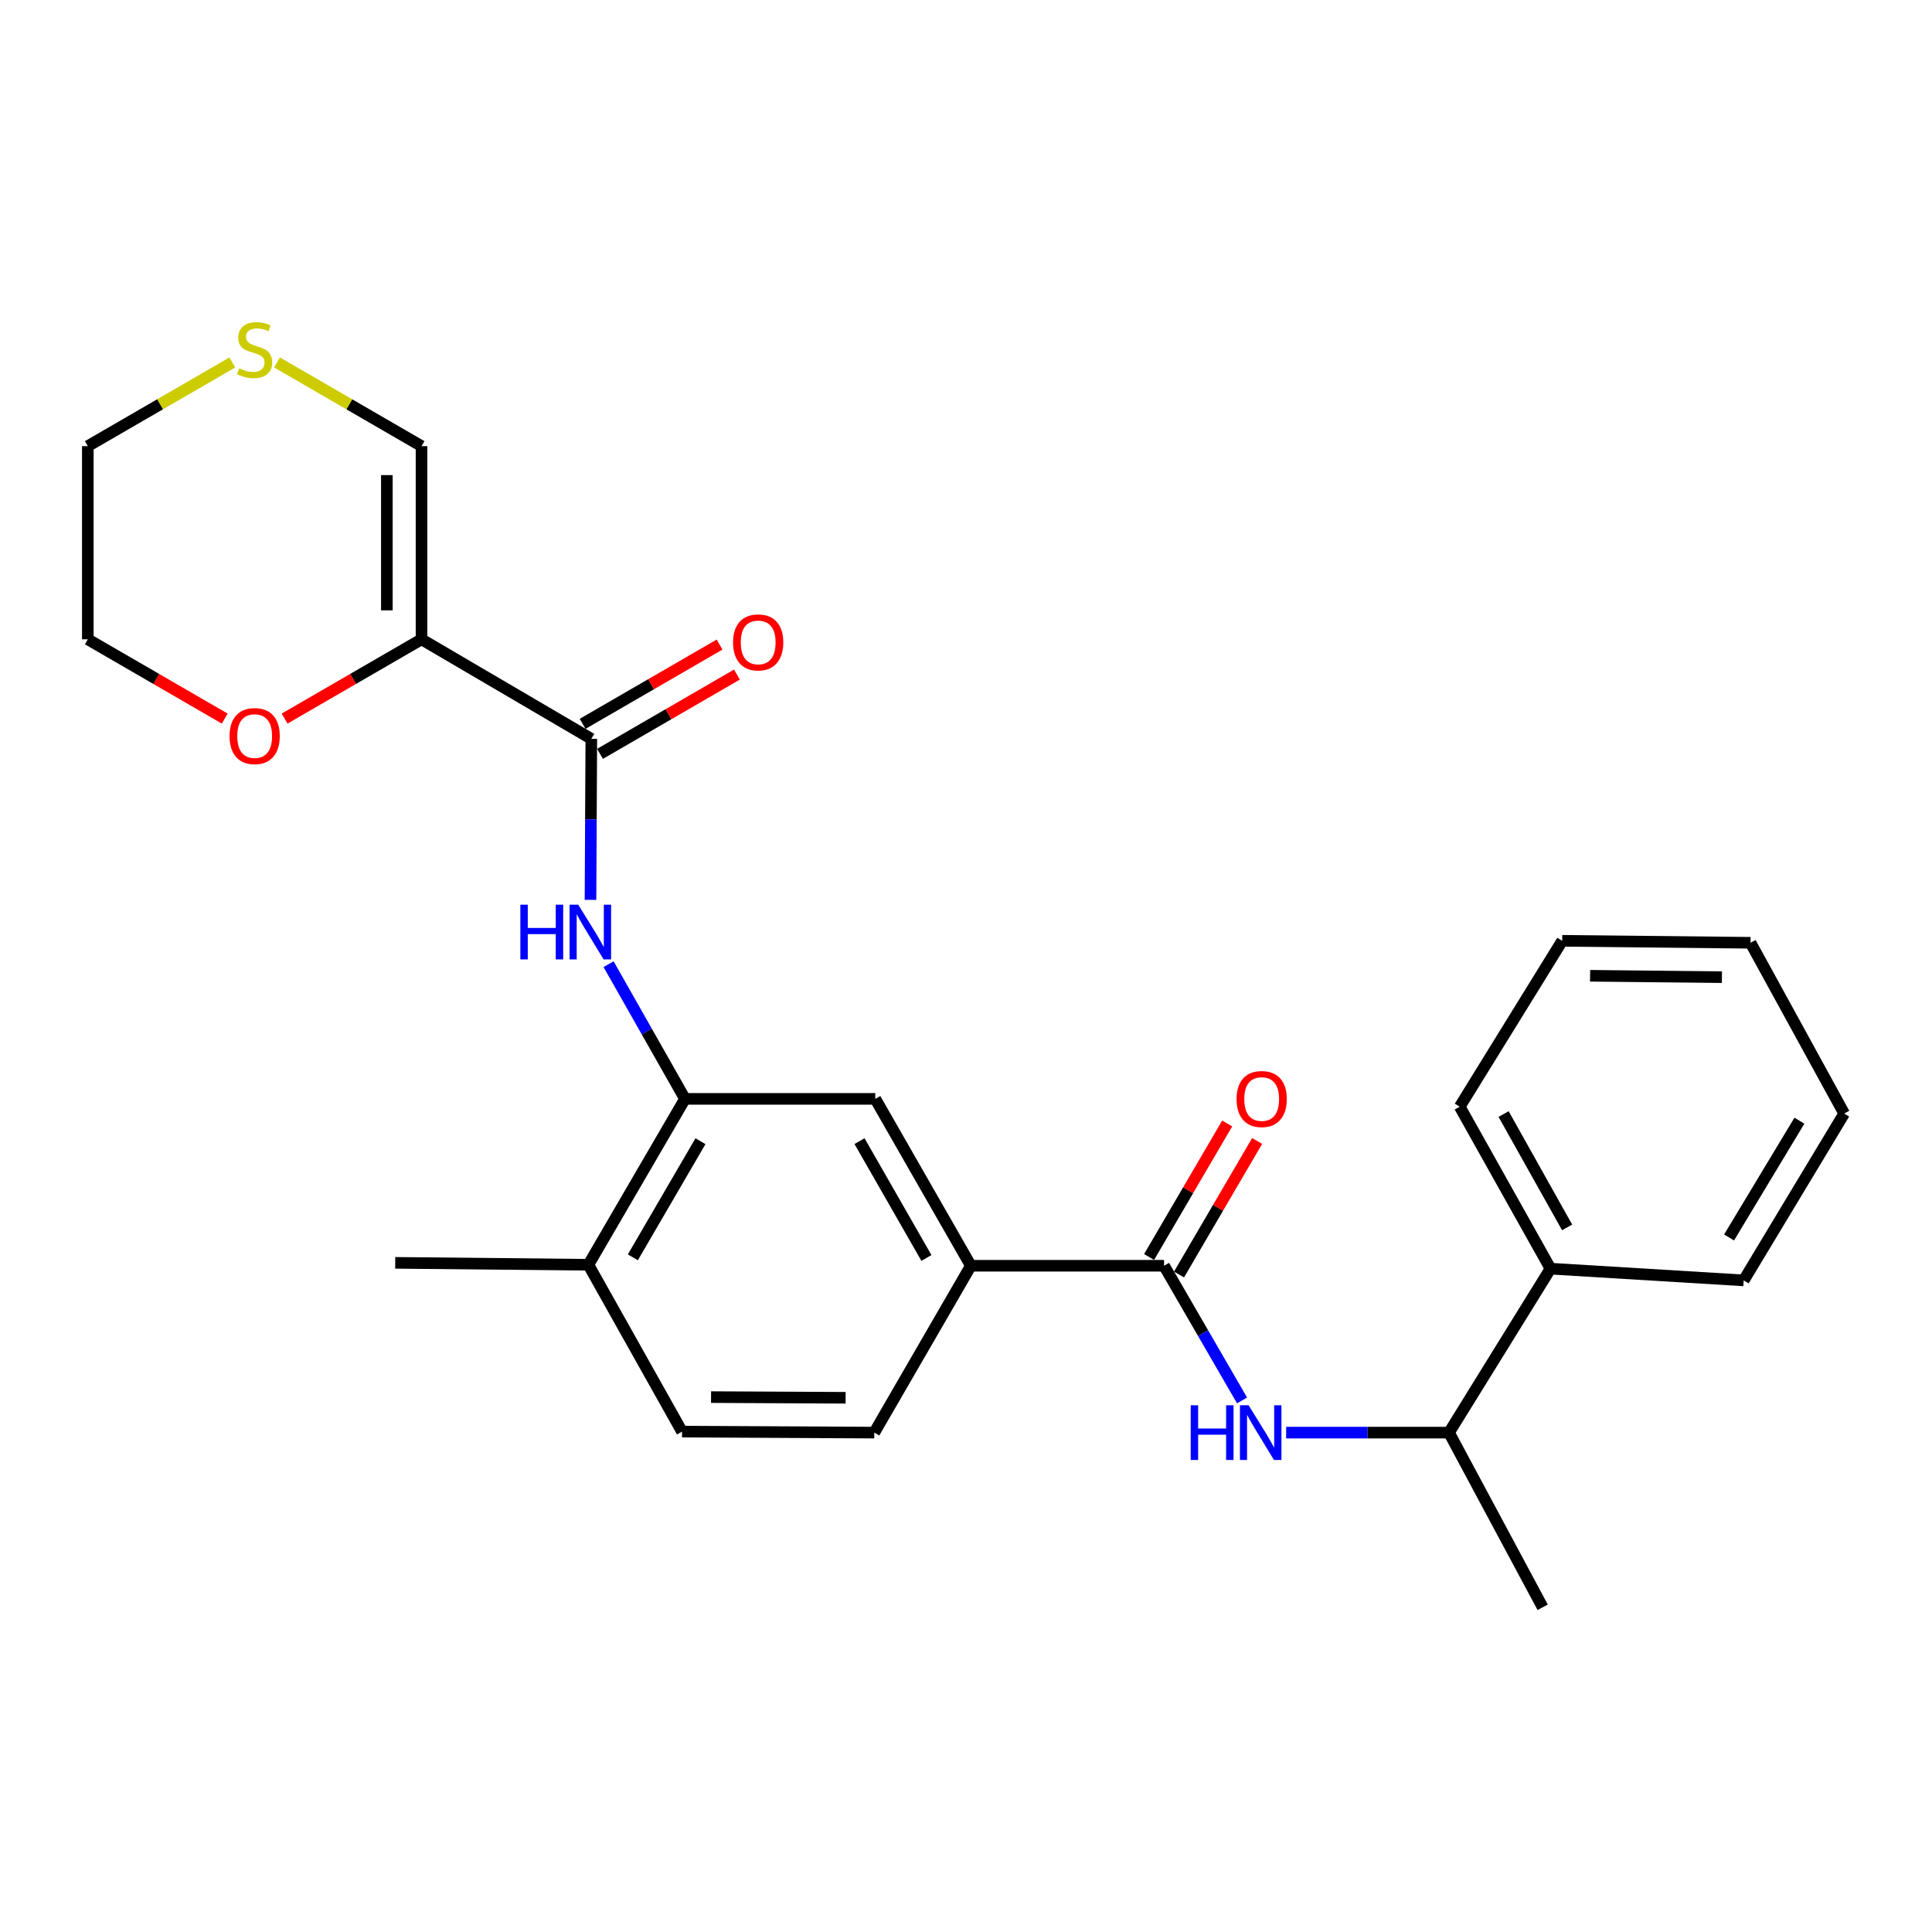 <?xml version='1.0' encoding='iso-8859-1'?>
<svg version='1.1' baseProfile='full'
              xmlns='http://www.w3.org/2000/svg'
                      xmlns:rdkit='http://www.rdkit.org/xml'
                      xmlns:xlink='http://www.w3.org/1999/xlink'
                  xml:space='preserve'
width='1000px' height='1000px' viewBox='0 0 1000 1000'>
<!-- END OF HEADER -->
<rect style='opacity:1.0;fill:#FFFFFF;stroke:none' width='1000' height='1000' x='0' y='0'> </rect>
<path class='bond-0' d='M 218.18,330.91 L 306.064,382.426' style='fill:none;fill-rule:evenodd;stroke:#000000;stroke-width:6px;stroke-linecap:butt;stroke-linejoin:miter;stroke-opacity:1' />
<path class='bond-7' d='M 218.18,330.91 L 218.18,230.921' style='fill:none;fill-rule:evenodd;stroke:#000000;stroke-width:6px;stroke-linecap:butt;stroke-linejoin:miter;stroke-opacity:1' />
<path class='bond-7' d='M 200.231,315.912 L 200.231,245.919' style='fill:none;fill-rule:evenodd;stroke:#000000;stroke-width:6px;stroke-linecap:butt;stroke-linejoin:miter;stroke-opacity:1' />
<path class='bond-8' d='M 218.18,330.91 L 182.744,351.425' style='fill:none;fill-rule:evenodd;stroke:#000000;stroke-width:6px;stroke-linecap:butt;stroke-linejoin:miter;stroke-opacity:1' />
<path class='bond-8' d='M 182.744,351.425 L 147.307,371.94' style='fill:none;fill-rule:evenodd;stroke:#FF0000;stroke-width:6px;stroke-linecap:butt;stroke-linejoin:miter;stroke-opacity:1' />
<path class='bond-2' d='M 306.064,382.426 L 305.852,424.096' style='fill:none;fill-rule:evenodd;stroke:#000000;stroke-width:6px;stroke-linecap:butt;stroke-linejoin:miter;stroke-opacity:1' />
<path class='bond-2' d='M 305.852,424.096 L 305.64,465.765' style='fill:none;fill-rule:evenodd;stroke:#0000FF;stroke-width:6px;stroke-linecap:butt;stroke-linejoin:miter;stroke-opacity:1' />
<path class='bond-12' d='M 310.56,390.193 L 345.997,369.678' style='fill:none;fill-rule:evenodd;stroke:#000000;stroke-width:6px;stroke-linecap:butt;stroke-linejoin:miter;stroke-opacity:1' />
<path class='bond-12' d='M 345.997,369.678 L 381.433,349.163' style='fill:none;fill-rule:evenodd;stroke:#FF0000;stroke-width:6px;stroke-linecap:butt;stroke-linejoin:miter;stroke-opacity:1' />
<path class='bond-12' d='M 301.567,374.659 L 337.004,354.144' style='fill:none;fill-rule:evenodd;stroke:#000000;stroke-width:6px;stroke-linecap:butt;stroke-linejoin:miter;stroke-opacity:1' />
<path class='bond-12' d='M 337.004,354.144 L 372.44,333.629' style='fill:none;fill-rule:evenodd;stroke:#FF0000;stroke-width:6px;stroke-linecap:butt;stroke-linejoin:miter;stroke-opacity:1' />
<path class='bond-1' d='M 602.513,655.151 L 502.513,655.151' style='fill:none;fill-rule:evenodd;stroke:#000000;stroke-width:6px;stroke-linecap:butt;stroke-linejoin:miter;stroke-opacity:1' />
<path class='bond-3' d='M 602.513,655.151 L 622.7,690.007' style='fill:none;fill-rule:evenodd;stroke:#000000;stroke-width:6px;stroke-linecap:butt;stroke-linejoin:miter;stroke-opacity:1' />
<path class='bond-3' d='M 622.7,690.007 L 642.886,724.864' style='fill:none;fill-rule:evenodd;stroke:#0000FF;stroke-width:6px;stroke-linecap:butt;stroke-linejoin:miter;stroke-opacity:1' />
<path class='bond-13' d='M 610.259,659.683 L 630.475,625.125' style='fill:none;fill-rule:evenodd;stroke:#000000;stroke-width:6px;stroke-linecap:butt;stroke-linejoin:miter;stroke-opacity:1' />
<path class='bond-13' d='M 630.475,625.125 L 650.69,590.567' style='fill:none;fill-rule:evenodd;stroke:#FF0000;stroke-width:6px;stroke-linecap:butt;stroke-linejoin:miter;stroke-opacity:1' />
<path class='bond-13' d='M 594.766,650.62 L 614.981,616.062' style='fill:none;fill-rule:evenodd;stroke:#000000;stroke-width:6px;stroke-linecap:butt;stroke-linejoin:miter;stroke-opacity:1' />
<path class='bond-13' d='M 614.981,616.062 L 635.197,581.504' style='fill:none;fill-rule:evenodd;stroke:#FF0000;stroke-width:6px;stroke-linecap:butt;stroke-linejoin:miter;stroke-opacity:1' />
<path class='bond-4' d='M 314.998,499.067 L 334.773,533.92' style='fill:none;fill-rule:evenodd;stroke:#0000FF;stroke-width:6px;stroke-linecap:butt;stroke-linejoin:miter;stroke-opacity:1' />
<path class='bond-4' d='M 334.773,533.92 L 354.548,568.773' style='fill:none;fill-rule:evenodd;stroke:#000000;stroke-width:6px;stroke-linecap:butt;stroke-linejoin:miter;stroke-opacity:1' />
<path class='bond-10' d='M 665.709,741.519 L 707.854,741.519' style='fill:none;fill-rule:evenodd;stroke:#0000FF;stroke-width:6px;stroke-linecap:butt;stroke-linejoin:miter;stroke-opacity:1' />
<path class='bond-10' d='M 707.854,741.519 L 749.999,741.519' style='fill:none;fill-rule:evenodd;stroke:#000000;stroke-width:6px;stroke-linecap:butt;stroke-linejoin:miter;stroke-opacity:1' />
<path class='bond-6' d='M 354.548,568.773 L 453.042,568.773' style='fill:none;fill-rule:evenodd;stroke:#000000;stroke-width:6px;stroke-linecap:butt;stroke-linejoin:miter;stroke-opacity:1' />
<path class='bond-11' d='M 354.548,568.773 L 304.548,654.643' style='fill:none;fill-rule:evenodd;stroke:#000000;stroke-width:6px;stroke-linecap:butt;stroke-linejoin:miter;stroke-opacity:1' />
<path class='bond-11' d='M 362.56,590.686 L 327.56,650.794' style='fill:none;fill-rule:evenodd;stroke:#000000;stroke-width:6px;stroke-linecap:butt;stroke-linejoin:miter;stroke-opacity:1' />
<path class='bond-5' d='M 502.513,655.151 L 453.042,568.773' style='fill:none;fill-rule:evenodd;stroke:#000000;stroke-width:6px;stroke-linecap:butt;stroke-linejoin:miter;stroke-opacity:1' />
<path class='bond-5' d='M 479.516,651.115 L 444.886,590.651' style='fill:none;fill-rule:evenodd;stroke:#000000;stroke-width:6px;stroke-linecap:butt;stroke-linejoin:miter;stroke-opacity:1' />
<path class='bond-27' d='M 502.513,655.151 L 452.523,741.519' style='fill:none;fill-rule:evenodd;stroke:#000000;stroke-width:6px;stroke-linecap:butt;stroke-linejoin:miter;stroke-opacity:1' />
<path class='bond-9' d='M 218.18,230.921 L 180.784,209.263' style='fill:none;fill-rule:evenodd;stroke:#000000;stroke-width:6px;stroke-linecap:butt;stroke-linejoin:miter;stroke-opacity:1' />
<path class='bond-9' d='M 180.784,209.263 L 143.388,187.605' style='fill:none;fill-rule:evenodd;stroke:#CCCC00;stroke-width:6px;stroke-linecap:butt;stroke-linejoin:miter;stroke-opacity:1' />
<path class='bond-18' d='M 116.318,371.939 L 80.886,351.425' style='fill:none;fill-rule:evenodd;stroke:#FF0000;stroke-width:6px;stroke-linecap:butt;stroke-linejoin:miter;stroke-opacity:1' />
<path class='bond-18' d='M 80.886,351.425 L 45.455,330.91' style='fill:none;fill-rule:evenodd;stroke:#000000;stroke-width:6px;stroke-linecap:butt;stroke-linejoin:miter;stroke-opacity:1' />
<path class='bond-26' d='M 120.237,187.605 L 82.846,209.263' style='fill:none;fill-rule:evenodd;stroke:#CCCC00;stroke-width:6px;stroke-linecap:butt;stroke-linejoin:miter;stroke-opacity:1' />
<path class='bond-26' d='M 82.846,209.263 L 45.455,230.921' style='fill:none;fill-rule:evenodd;stroke:#000000;stroke-width:6px;stroke-linecap:butt;stroke-linejoin:miter;stroke-opacity:1' />
<path class='bond-16' d='M 749.999,741.519 L 802.532,656.657' style='fill:none;fill-rule:evenodd;stroke:#000000;stroke-width:6px;stroke-linecap:butt;stroke-linejoin:miter;stroke-opacity:1' />
<path class='bond-19' d='M 749.999,741.519 L 798.483,831.935' style='fill:none;fill-rule:evenodd;stroke:#000000;stroke-width:6px;stroke-linecap:butt;stroke-linejoin:miter;stroke-opacity:1' />
<path class='bond-15' d='M 304.548,654.643 L 353.022,741.01' style='fill:none;fill-rule:evenodd;stroke:#000000;stroke-width:6px;stroke-linecap:butt;stroke-linejoin:miter;stroke-opacity:1' />
<path class='bond-20' d='M 304.548,654.643 L 204.558,653.645' style='fill:none;fill-rule:evenodd;stroke:#000000;stroke-width:6px;stroke-linecap:butt;stroke-linejoin:miter;stroke-opacity:1' />
<path class='bond-14' d='M 452.523,741.519 L 353.022,741.01' style='fill:none;fill-rule:evenodd;stroke:#000000;stroke-width:6px;stroke-linecap:butt;stroke-linejoin:miter;stroke-opacity:1' />
<path class='bond-14' d='M 437.69,723.493 L 368.039,723.137' style='fill:none;fill-rule:evenodd;stroke:#000000;stroke-width:6px;stroke-linecap:butt;stroke-linejoin:miter;stroke-opacity:1' />
<path class='bond-21' d='M 802.532,656.657 L 755.553,572.822' style='fill:none;fill-rule:evenodd;stroke:#000000;stroke-width:6px;stroke-linecap:butt;stroke-linejoin:miter;stroke-opacity:1' />
<path class='bond-21' d='M 811.144,635.307 L 778.259,576.623' style='fill:none;fill-rule:evenodd;stroke:#000000;stroke-width:6px;stroke-linecap:butt;stroke-linejoin:miter;stroke-opacity:1' />
<path class='bond-22' d='M 802.532,656.657 L 902.531,662.73' style='fill:none;fill-rule:evenodd;stroke:#000000;stroke-width:6px;stroke-linecap:butt;stroke-linejoin:miter;stroke-opacity:1' />
<path class='bond-17' d='M 45.455,230.921 L 45.455,330.91' style='fill:none;fill-rule:evenodd;stroke:#000000;stroke-width:6px;stroke-linecap:butt;stroke-linejoin:miter;stroke-opacity:1' />
<path class='bond-24' d='M 755.553,572.822 L 808.595,486.963' style='fill:none;fill-rule:evenodd;stroke:#000000;stroke-width:6px;stroke-linecap:butt;stroke-linejoin:miter;stroke-opacity:1' />
<path class='bond-23' d='M 902.531,662.73 L 954.545,576.372' style='fill:none;fill-rule:evenodd;stroke:#000000;stroke-width:6px;stroke-linecap:butt;stroke-linejoin:miter;stroke-opacity:1' />
<path class='bond-23' d='M 894.957,640.515 L 931.367,580.065' style='fill:none;fill-rule:evenodd;stroke:#000000;stroke-width:6px;stroke-linecap:butt;stroke-linejoin:miter;stroke-opacity:1' />
<path class='bond-25' d='M 954.545,576.372 L 906.071,487.98' style='fill:none;fill-rule:evenodd;stroke:#000000;stroke-width:6px;stroke-linecap:butt;stroke-linejoin:miter;stroke-opacity:1' />
<path class='bond-28' d='M 808.595,486.963 L 906.071,487.98' style='fill:none;fill-rule:evenodd;stroke:#000000;stroke-width:6px;stroke-linecap:butt;stroke-linejoin:miter;stroke-opacity:1' />
<path class='bond-28' d='M 823.029,505.064 L 891.263,505.776' style='fill:none;fill-rule:evenodd;stroke:#000000;stroke-width:6px;stroke-linecap:butt;stroke-linejoin:miter;stroke-opacity:1' />
<path  class='atom-3' d='M 269.335 468.265
L 273.175 468.265
L 273.175 480.305
L 287.655 480.305
L 287.655 468.265
L 291.495 468.265
L 291.495 496.585
L 287.655 496.585
L 287.655 483.505
L 273.175 483.505
L 273.175 496.585
L 269.335 496.585
L 269.335 468.265
' fill='#0000FF'/>
<path  class='atom-3' d='M 299.295 468.265
L 308.575 483.265
Q 309.495 484.745, 310.975 487.425
Q 312.455 490.105, 312.535 490.265
L 312.535 468.265
L 316.295 468.265
L 316.295 496.585
L 312.415 496.585
L 302.455 480.185
Q 301.295 478.265, 300.055 476.065
Q 298.855 473.865, 298.495 473.185
L 298.495 496.585
L 294.815 496.585
L 294.815 468.265
L 299.295 468.265
' fill='#0000FF'/>
<path  class='atom-4' d='M 616.312 727.359
L 620.152 727.359
L 620.152 739.399
L 634.632 739.399
L 634.632 727.359
L 638.472 727.359
L 638.472 755.679
L 634.632 755.679
L 634.632 742.599
L 620.152 742.599
L 620.152 755.679
L 616.312 755.679
L 616.312 727.359
' fill='#0000FF'/>
<path  class='atom-4' d='M 646.272 727.359
L 655.552 742.359
Q 656.472 743.839, 657.952 746.519
Q 659.432 749.199, 659.512 749.359
L 659.512 727.359
L 663.272 727.359
L 663.272 755.679
L 659.392 755.679
L 649.432 739.279
Q 648.272 737.359, 647.032 735.159
Q 645.832 732.959, 645.472 732.279
L 645.472 755.679
L 641.792 755.679
L 641.792 727.359
L 646.272 727.359
' fill='#0000FF'/>
<path  class='atom-9' d='M 118.812 380.99
Q 118.812 374.19, 122.172 370.39
Q 125.532 366.59, 131.812 366.59
Q 138.092 366.59, 141.452 370.39
Q 144.812 374.19, 144.812 380.99
Q 144.812 387.87, 141.412 391.79
Q 138.012 395.67, 131.812 395.67
Q 125.572 395.67, 122.172 391.79
Q 118.812 387.91, 118.812 380.99
M 131.812 392.47
Q 136.132 392.47, 138.452 389.59
Q 140.812 386.67, 140.812 380.99
Q 140.812 375.43, 138.452 372.63
Q 136.132 369.79, 131.812 369.79
Q 127.492 369.79, 125.132 372.59
Q 122.812 375.39, 122.812 380.99
Q 122.812 386.71, 125.132 389.59
Q 127.492 392.47, 131.812 392.47
' fill='#FF0000'/>
<path  class='atom-10' d='M 123.812 190.621
Q 124.132 190.741, 125.452 191.301
Q 126.772 191.861, 128.212 192.221
Q 129.692 192.541, 131.132 192.541
Q 133.812 192.541, 135.372 191.261
Q 136.932 189.941, 136.932 187.661
Q 136.932 186.101, 136.132 185.141
Q 135.372 184.181, 134.172 183.661
Q 132.972 183.141, 130.972 182.541
Q 128.452 181.781, 126.932 181.061
Q 125.452 180.341, 124.372 178.821
Q 123.332 177.301, 123.332 174.741
Q 123.332 171.181, 125.732 168.981
Q 128.172 166.781, 132.972 166.781
Q 136.252 166.781, 139.972 168.341
L 139.052 171.421
Q 135.652 170.021, 133.092 170.021
Q 130.332 170.021, 128.812 171.181
Q 127.292 172.301, 127.332 174.261
Q 127.332 175.781, 128.092 176.701
Q 128.892 177.621, 130.012 178.141
Q 131.172 178.661, 133.092 179.261
Q 135.652 180.061, 137.172 180.861
Q 138.692 181.661, 139.772 183.301
Q 140.892 184.901, 140.892 187.661
Q 140.892 191.581, 138.252 193.701
Q 135.652 195.781, 131.292 195.781
Q 128.772 195.781, 126.852 195.221
Q 124.972 194.701, 122.732 193.781
L 123.812 190.621
' fill='#CCCC00'/>
<path  class='atom-13' d='M 379.432 332.506
Q 379.432 325.706, 382.792 321.906
Q 386.152 318.106, 392.432 318.106
Q 398.712 318.106, 402.072 321.906
Q 405.432 325.706, 405.432 332.506
Q 405.432 339.386, 402.032 343.306
Q 398.632 347.186, 392.432 347.186
Q 386.192 347.186, 382.792 343.306
Q 379.432 339.426, 379.432 332.506
M 392.432 343.986
Q 396.752 343.986, 399.072 341.106
Q 401.432 338.186, 401.432 332.506
Q 401.432 326.946, 399.072 324.146
Q 396.752 321.306, 392.432 321.306
Q 388.112 321.306, 385.752 324.106
Q 383.432 326.906, 383.432 332.506
Q 383.432 338.226, 385.752 341.106
Q 388.112 343.986, 392.432 343.986
' fill='#FF0000'/>
<path  class='atom-14' d='M 640.041 568.853
Q 640.041 562.053, 643.401 558.253
Q 646.761 554.453, 653.041 554.453
Q 659.321 554.453, 662.681 558.253
Q 666.041 562.053, 666.041 568.853
Q 666.041 575.733, 662.641 579.653
Q 659.241 583.533, 653.041 583.533
Q 646.801 583.533, 643.401 579.653
Q 640.041 575.773, 640.041 568.853
M 653.041 580.333
Q 657.361 580.333, 659.681 577.453
Q 662.041 574.533, 662.041 568.853
Q 662.041 563.293, 659.681 560.493
Q 657.361 557.653, 653.041 557.653
Q 648.721 557.653, 646.361 560.453
Q 644.041 563.253, 644.041 568.853
Q 644.041 574.573, 646.361 577.453
Q 648.721 580.333, 653.041 580.333
' fill='#FF0000'/>
</svg>
